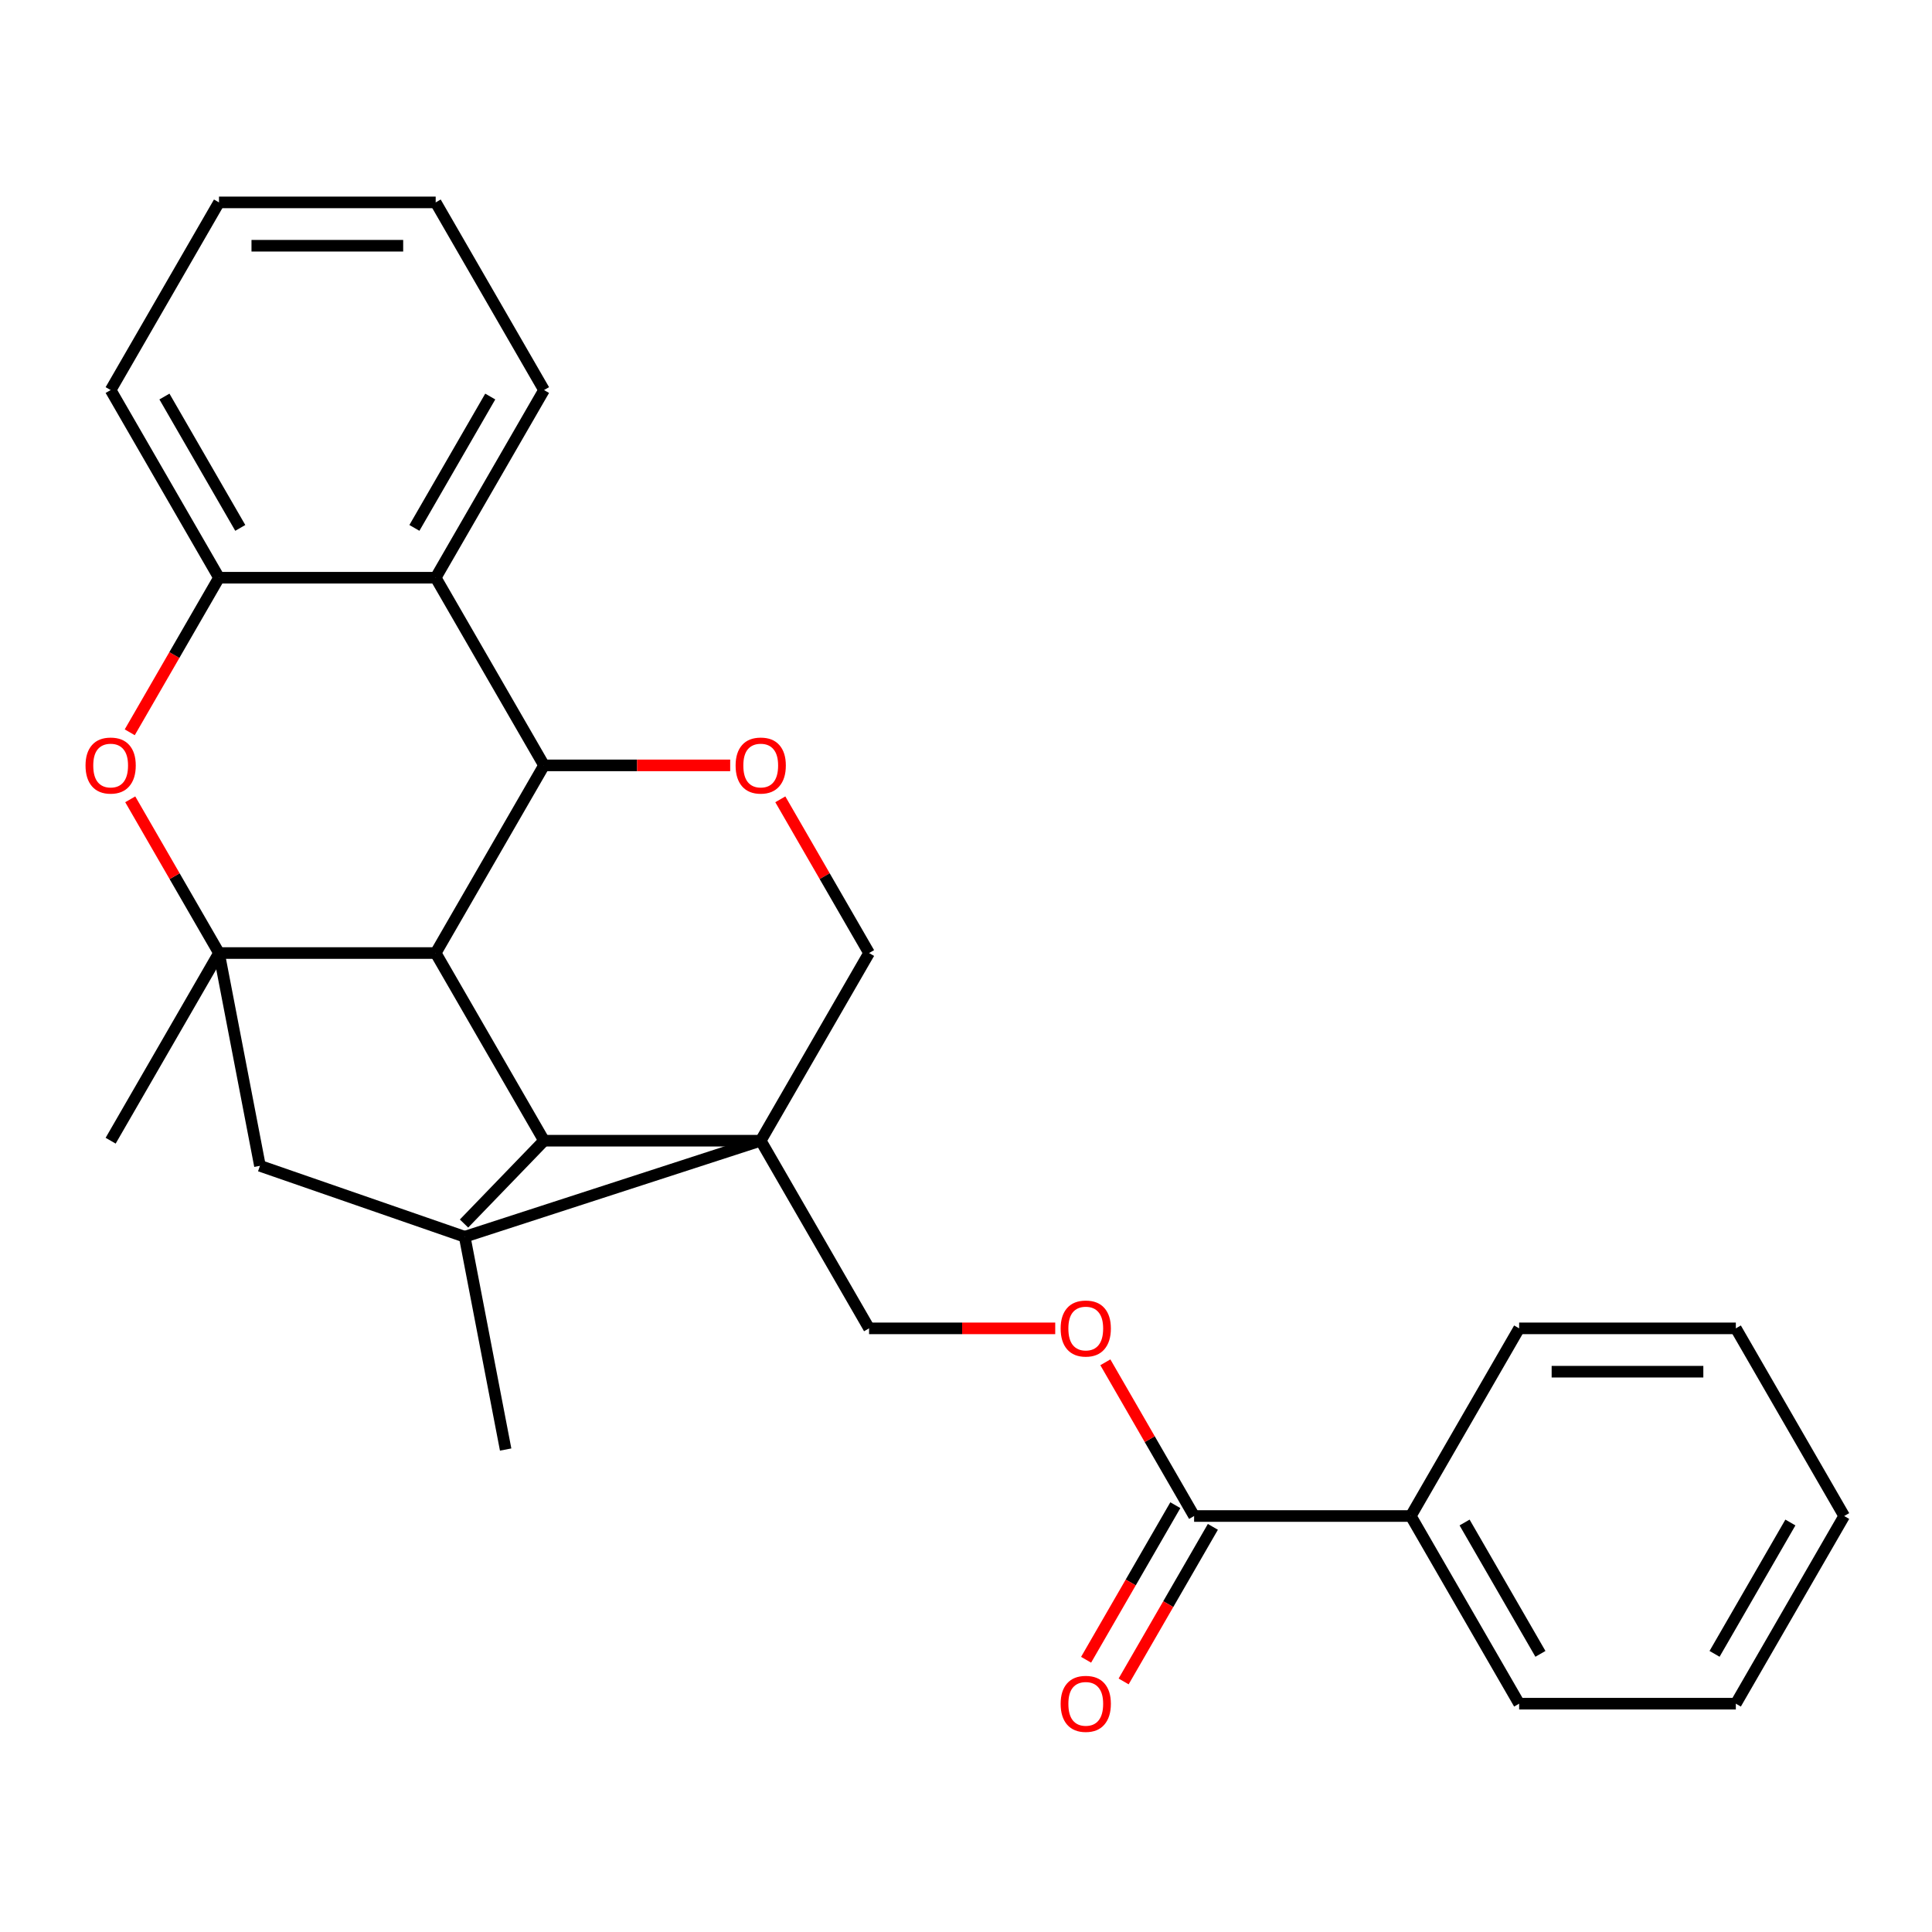<?xml version='1.0' encoding='iso-8859-1'?>
<svg version='1.1' baseProfile='full'
              xmlns='http://www.w3.org/2000/svg'
                      xmlns:rdkit='http://www.rdkit.org/xml'
                      xmlns:xlink='http://www.w3.org/1999/xlink'
                  xml:space='preserve'
width='1000px' height='1000px' viewBox='0 0 1000 1000'>
<!-- END OF HEADER -->
<rect style='opacity:1.0;fill:#FFFFFF;stroke:none' width='1000' height='1000' x='0' y='0'> </rect>
<path class='bond-3' d='M 393.749,590.425 L 281.589,590.425' style='fill:none;fill-rule:evenodd;stroke:#000000;stroke-width:6px;stroke-linecap:butt;stroke-linejoin:miter;stroke-opacity:1' />
<path class='bond-8' d='M 393.749,590.425 L 449.828,493.292' style='fill:none;fill-rule:evenodd;stroke:#000000;stroke-width:6px;stroke-linecap:butt;stroke-linejoin:miter;stroke-opacity:1' />
<path class='bond-9' d='M 393.749,590.425 L 240.527,640.143' style='fill:none;fill-rule:evenodd;stroke:#000000;stroke-width:6px;stroke-linecap:butt;stroke-linejoin:miter;stroke-opacity:1' />
<path class='bond-11' d='M 393.749,590.425 L 449.828,687.558' style='fill:none;fill-rule:evenodd;stroke:#000000;stroke-width:6px;stroke-linecap:butt;stroke-linejoin:miter;stroke-opacity:1' />
<path class='bond-0' d='M 113.35,493.292 L 134.547,603.43' style='fill:none;fill-rule:evenodd;stroke:#000000;stroke-width:6px;stroke-linecap:butt;stroke-linejoin:miter;stroke-opacity:1' />
<path class='bond-4' d='M 113.35,493.292 L 90.381,453.508' style='fill:none;fill-rule:evenodd;stroke:#000000;stroke-width:6px;stroke-linecap:butt;stroke-linejoin:miter;stroke-opacity:1' />
<path class='bond-4' d='M 90.381,453.508 L 67.411,413.723' style='fill:none;fill-rule:evenodd;stroke:#FF0000;stroke-width:6px;stroke-linecap:butt;stroke-linejoin:miter;stroke-opacity:1' />
<path class='bond-16' d='M 113.35,493.292 L 57.271,590.425' style='fill:none;fill-rule:evenodd;stroke:#000000;stroke-width:6px;stroke-linecap:butt;stroke-linejoin:miter;stroke-opacity:1' />
<path class='bond-28' d='M 113.35,493.292 L 225.51,493.292' style='fill:none;fill-rule:evenodd;stroke:#000000;stroke-width:6px;stroke-linecap:butt;stroke-linejoin:miter;stroke-opacity:1' />
<path class='bond-1' d='M 225.51,493.292 L 281.589,590.425' style='fill:none;fill-rule:evenodd;stroke:#000000;stroke-width:6px;stroke-linecap:butt;stroke-linejoin:miter;stroke-opacity:1' />
<path class='bond-29' d='M 225.51,493.292 L 281.589,396.159' style='fill:none;fill-rule:evenodd;stroke:#000000;stroke-width:6px;stroke-linecap:butt;stroke-linejoin:miter;stroke-opacity:1' />
<path class='bond-2' d='M 281.589,396.159 L 329.767,396.159' style='fill:none;fill-rule:evenodd;stroke:#000000;stroke-width:6px;stroke-linecap:butt;stroke-linejoin:miter;stroke-opacity:1' />
<path class='bond-2' d='M 329.767,396.159 L 377.945,396.159' style='fill:none;fill-rule:evenodd;stroke:#FF0000;stroke-width:6px;stroke-linecap:butt;stroke-linejoin:miter;stroke-opacity:1' />
<path class='bond-6' d='M 281.589,396.159 L 225.51,299.026' style='fill:none;fill-rule:evenodd;stroke:#000000;stroke-width:6px;stroke-linecap:butt;stroke-linejoin:miter;stroke-opacity:1' />
<path class='bond-17' d='M 281.589,590.425 L 240.181,633.3' style='fill:none;fill-rule:evenodd;stroke:#000000;stroke-width:6px;stroke-linecap:butt;stroke-linejoin:miter;stroke-opacity:1' />
<path class='bond-7' d='M 67.157,379.035 L 90.254,339.031' style='fill:none;fill-rule:evenodd;stroke:#FF0000;stroke-width:6px;stroke-linecap:butt;stroke-linejoin:miter;stroke-opacity:1' />
<path class='bond-7' d='M 90.254,339.031 L 113.35,299.026' style='fill:none;fill-rule:evenodd;stroke:#000000;stroke-width:6px;stroke-linecap:butt;stroke-linejoin:miter;stroke-opacity:1' />
<path class='bond-5' d='M 403.889,413.723 L 426.859,453.508' style='fill:none;fill-rule:evenodd;stroke:#FF0000;stroke-width:6px;stroke-linecap:butt;stroke-linejoin:miter;stroke-opacity:1' />
<path class='bond-5' d='M 426.859,453.508 L 449.828,493.292' style='fill:none;fill-rule:evenodd;stroke:#000000;stroke-width:6px;stroke-linecap:butt;stroke-linejoin:miter;stroke-opacity:1' />
<path class='bond-18' d='M 225.51,299.026 L 281.589,201.894' style='fill:none;fill-rule:evenodd;stroke:#000000;stroke-width:6px;stroke-linecap:butt;stroke-linejoin:miter;stroke-opacity:1' />
<path class='bond-18' d='M 214.495,273.24 L 253.751,205.248' style='fill:none;fill-rule:evenodd;stroke:#000000;stroke-width:6px;stroke-linecap:butt;stroke-linejoin:miter;stroke-opacity:1' />
<path class='bond-30' d='M 225.51,299.026 L 113.35,299.026' style='fill:none;fill-rule:evenodd;stroke:#000000;stroke-width:6px;stroke-linecap:butt;stroke-linejoin:miter;stroke-opacity:1' />
<path class='bond-19' d='M 113.35,299.026 L 57.271,201.894' style='fill:none;fill-rule:evenodd;stroke:#000000;stroke-width:6px;stroke-linecap:butt;stroke-linejoin:miter;stroke-opacity:1' />
<path class='bond-19' d='M 124.365,273.24 L 85.109,205.248' style='fill:none;fill-rule:evenodd;stroke:#000000;stroke-width:6px;stroke-linecap:butt;stroke-linejoin:miter;stroke-opacity:1' />
<path class='bond-10' d='M 240.527,640.143 L 134.547,603.43' style='fill:none;fill-rule:evenodd;stroke:#000000;stroke-width:6px;stroke-linecap:butt;stroke-linejoin:miter;stroke-opacity:1' />
<path class='bond-20' d='M 240.527,640.143 L 261.723,750.281' style='fill:none;fill-rule:evenodd;stroke:#000000;stroke-width:6px;stroke-linecap:butt;stroke-linejoin:miter;stroke-opacity:1' />
<path class='bond-13' d='M 449.828,687.558 L 498.006,687.558' style='fill:none;fill-rule:evenodd;stroke:#000000;stroke-width:6px;stroke-linecap:butt;stroke-linejoin:miter;stroke-opacity:1' />
<path class='bond-13' d='M 498.006,687.558 L 546.184,687.558' style='fill:none;fill-rule:evenodd;stroke:#FF0000;stroke-width:6px;stroke-linecap:butt;stroke-linejoin:miter;stroke-opacity:1' />
<path class='bond-12' d='M 618.067,784.691 L 595.098,744.906' style='fill:none;fill-rule:evenodd;stroke:#000000;stroke-width:6px;stroke-linecap:butt;stroke-linejoin:miter;stroke-opacity:1' />
<path class='bond-12' d='M 595.098,744.906 L 572.128,705.122' style='fill:none;fill-rule:evenodd;stroke:#FF0000;stroke-width:6px;stroke-linecap:butt;stroke-linejoin:miter;stroke-opacity:1' />
<path class='bond-14' d='M 608.354,779.083 L 585.258,819.087' style='fill:none;fill-rule:evenodd;stroke:#000000;stroke-width:6px;stroke-linecap:butt;stroke-linejoin:miter;stroke-opacity:1' />
<path class='bond-14' d='M 585.258,819.087 L 562.161,859.091' style='fill:none;fill-rule:evenodd;stroke:#FF0000;stroke-width:6px;stroke-linecap:butt;stroke-linejoin:miter;stroke-opacity:1' />
<path class='bond-14' d='M 627.781,790.299 L 604.684,830.303' style='fill:none;fill-rule:evenodd;stroke:#000000;stroke-width:6px;stroke-linecap:butt;stroke-linejoin:miter;stroke-opacity:1' />
<path class='bond-14' d='M 604.684,830.303 L 581.588,870.307' style='fill:none;fill-rule:evenodd;stroke:#FF0000;stroke-width:6px;stroke-linecap:butt;stroke-linejoin:miter;stroke-opacity:1' />
<path class='bond-15' d='M 618.067,784.691 L 730.227,784.691' style='fill:none;fill-rule:evenodd;stroke:#000000;stroke-width:6px;stroke-linecap:butt;stroke-linejoin:miter;stroke-opacity:1' />
<path class='bond-21' d='M 730.227,784.691 L 786.306,881.823' style='fill:none;fill-rule:evenodd;stroke:#000000;stroke-width:6px;stroke-linecap:butt;stroke-linejoin:miter;stroke-opacity:1' />
<path class='bond-21' d='M 758.065,788.045 L 797.321,856.038' style='fill:none;fill-rule:evenodd;stroke:#000000;stroke-width:6px;stroke-linecap:butt;stroke-linejoin:miter;stroke-opacity:1' />
<path class='bond-22' d='M 730.227,784.691 L 786.306,687.558' style='fill:none;fill-rule:evenodd;stroke:#000000;stroke-width:6px;stroke-linecap:butt;stroke-linejoin:miter;stroke-opacity:1' />
<path class='bond-23' d='M 281.589,201.894 L 225.51,104.761' style='fill:none;fill-rule:evenodd;stroke:#000000;stroke-width:6px;stroke-linecap:butt;stroke-linejoin:miter;stroke-opacity:1' />
<path class='bond-24' d='M 57.271,201.894 L 113.35,104.761' style='fill:none;fill-rule:evenodd;stroke:#000000;stroke-width:6px;stroke-linecap:butt;stroke-linejoin:miter;stroke-opacity:1' />
<path class='bond-25' d='M 786.306,881.823 L 898.466,881.823' style='fill:none;fill-rule:evenodd;stroke:#000000;stroke-width:6px;stroke-linecap:butt;stroke-linejoin:miter;stroke-opacity:1' />
<path class='bond-26' d='M 786.306,687.558 L 898.466,687.558' style='fill:none;fill-rule:evenodd;stroke:#000000;stroke-width:6px;stroke-linecap:butt;stroke-linejoin:miter;stroke-opacity:1' />
<path class='bond-26' d='M 803.13,709.99 L 881.642,709.99' style='fill:none;fill-rule:evenodd;stroke:#000000;stroke-width:6px;stroke-linecap:butt;stroke-linejoin:miter;stroke-opacity:1' />
<path class='bond-32' d='M 225.51,104.761 L 113.35,104.761' style='fill:none;fill-rule:evenodd;stroke:#000000;stroke-width:6px;stroke-linecap:butt;stroke-linejoin:miter;stroke-opacity:1' />
<path class='bond-32' d='M 208.686,127.193 L 130.174,127.193' style='fill:none;fill-rule:evenodd;stroke:#000000;stroke-width:6px;stroke-linecap:butt;stroke-linejoin:miter;stroke-opacity:1' />
<path class='bond-31' d='M 898.466,881.823 L 954.545,784.691' style='fill:none;fill-rule:evenodd;stroke:#000000;stroke-width:6px;stroke-linecap:butt;stroke-linejoin:miter;stroke-opacity:1' />
<path class='bond-31' d='M 887.451,856.038 L 926.707,788.045' style='fill:none;fill-rule:evenodd;stroke:#000000;stroke-width:6px;stroke-linecap:butt;stroke-linejoin:miter;stroke-opacity:1' />
<path class='bond-27' d='M 898.466,687.558 L 954.545,784.691' style='fill:none;fill-rule:evenodd;stroke:#000000;stroke-width:6px;stroke-linecap:butt;stroke-linejoin:miter;stroke-opacity:1' />
<path  class='atom-5' d='M 44.271 396.239
Q 44.271 389.439, 47.631 385.639
Q 50.991 381.839, 57.271 381.839
Q 63.551 381.839, 66.911 385.639
Q 70.271 389.439, 70.271 396.239
Q 70.271 403.119, 66.871 407.039
Q 63.471 410.919, 57.271 410.919
Q 51.031 410.919, 47.631 407.039
Q 44.271 403.159, 44.271 396.239
M 57.271 407.719
Q 61.591 407.719, 63.911 404.839
Q 66.271 401.919, 66.271 396.239
Q 66.271 390.679, 63.911 387.879
Q 61.591 385.039, 57.271 385.039
Q 52.951 385.039, 50.591 387.839
Q 48.271 390.639, 48.271 396.239
Q 48.271 401.959, 50.591 404.839
Q 52.951 407.719, 57.271 407.719
' fill='#FF0000'/>
<path  class='atom-6' d='M 380.749 396.239
Q 380.749 389.439, 384.109 385.639
Q 387.469 381.839, 393.749 381.839
Q 400.029 381.839, 403.389 385.639
Q 406.749 389.439, 406.749 396.239
Q 406.749 403.119, 403.349 407.039
Q 399.949 410.919, 393.749 410.919
Q 387.509 410.919, 384.109 407.039
Q 380.749 403.159, 380.749 396.239
M 393.749 407.719
Q 398.069 407.719, 400.389 404.839
Q 402.749 401.919, 402.749 396.239
Q 402.749 390.679, 400.389 387.879
Q 398.069 385.039, 393.749 385.039
Q 389.429 385.039, 387.069 387.839
Q 384.749 390.639, 384.749 396.239
Q 384.749 401.959, 387.069 404.839
Q 389.429 407.719, 393.749 407.719
' fill='#FF0000'/>
<path  class='atom-14' d='M 548.988 687.638
Q 548.988 680.838, 552.348 677.038
Q 555.708 673.238, 561.988 673.238
Q 568.268 673.238, 571.628 677.038
Q 574.988 680.838, 574.988 687.638
Q 574.988 694.518, 571.588 698.438
Q 568.188 702.318, 561.988 702.318
Q 555.748 702.318, 552.348 698.438
Q 548.988 694.558, 548.988 687.638
M 561.988 699.118
Q 566.308 699.118, 568.628 696.238
Q 570.988 693.318, 570.988 687.638
Q 570.988 682.078, 568.628 679.278
Q 566.308 676.438, 561.988 676.438
Q 557.668 676.438, 555.308 679.238
Q 552.988 682.038, 552.988 687.638
Q 552.988 693.358, 555.308 696.238
Q 557.668 699.118, 561.988 699.118
' fill='#FF0000'/>
<path  class='atom-15' d='M 548.988 881.903
Q 548.988 875.103, 552.348 871.303
Q 555.708 867.503, 561.988 867.503
Q 568.268 867.503, 571.628 871.303
Q 574.988 875.103, 574.988 881.903
Q 574.988 888.783, 571.588 892.703
Q 568.188 896.583, 561.988 896.583
Q 555.748 896.583, 552.348 892.703
Q 548.988 888.823, 548.988 881.903
M 561.988 893.383
Q 566.308 893.383, 568.628 890.503
Q 570.988 887.583, 570.988 881.903
Q 570.988 876.343, 568.628 873.543
Q 566.308 870.703, 561.988 870.703
Q 557.668 870.703, 555.308 873.503
Q 552.988 876.303, 552.988 881.903
Q 552.988 887.623, 555.308 890.503
Q 557.668 893.383, 561.988 893.383
' fill='#FF0000'/>
</svg>
